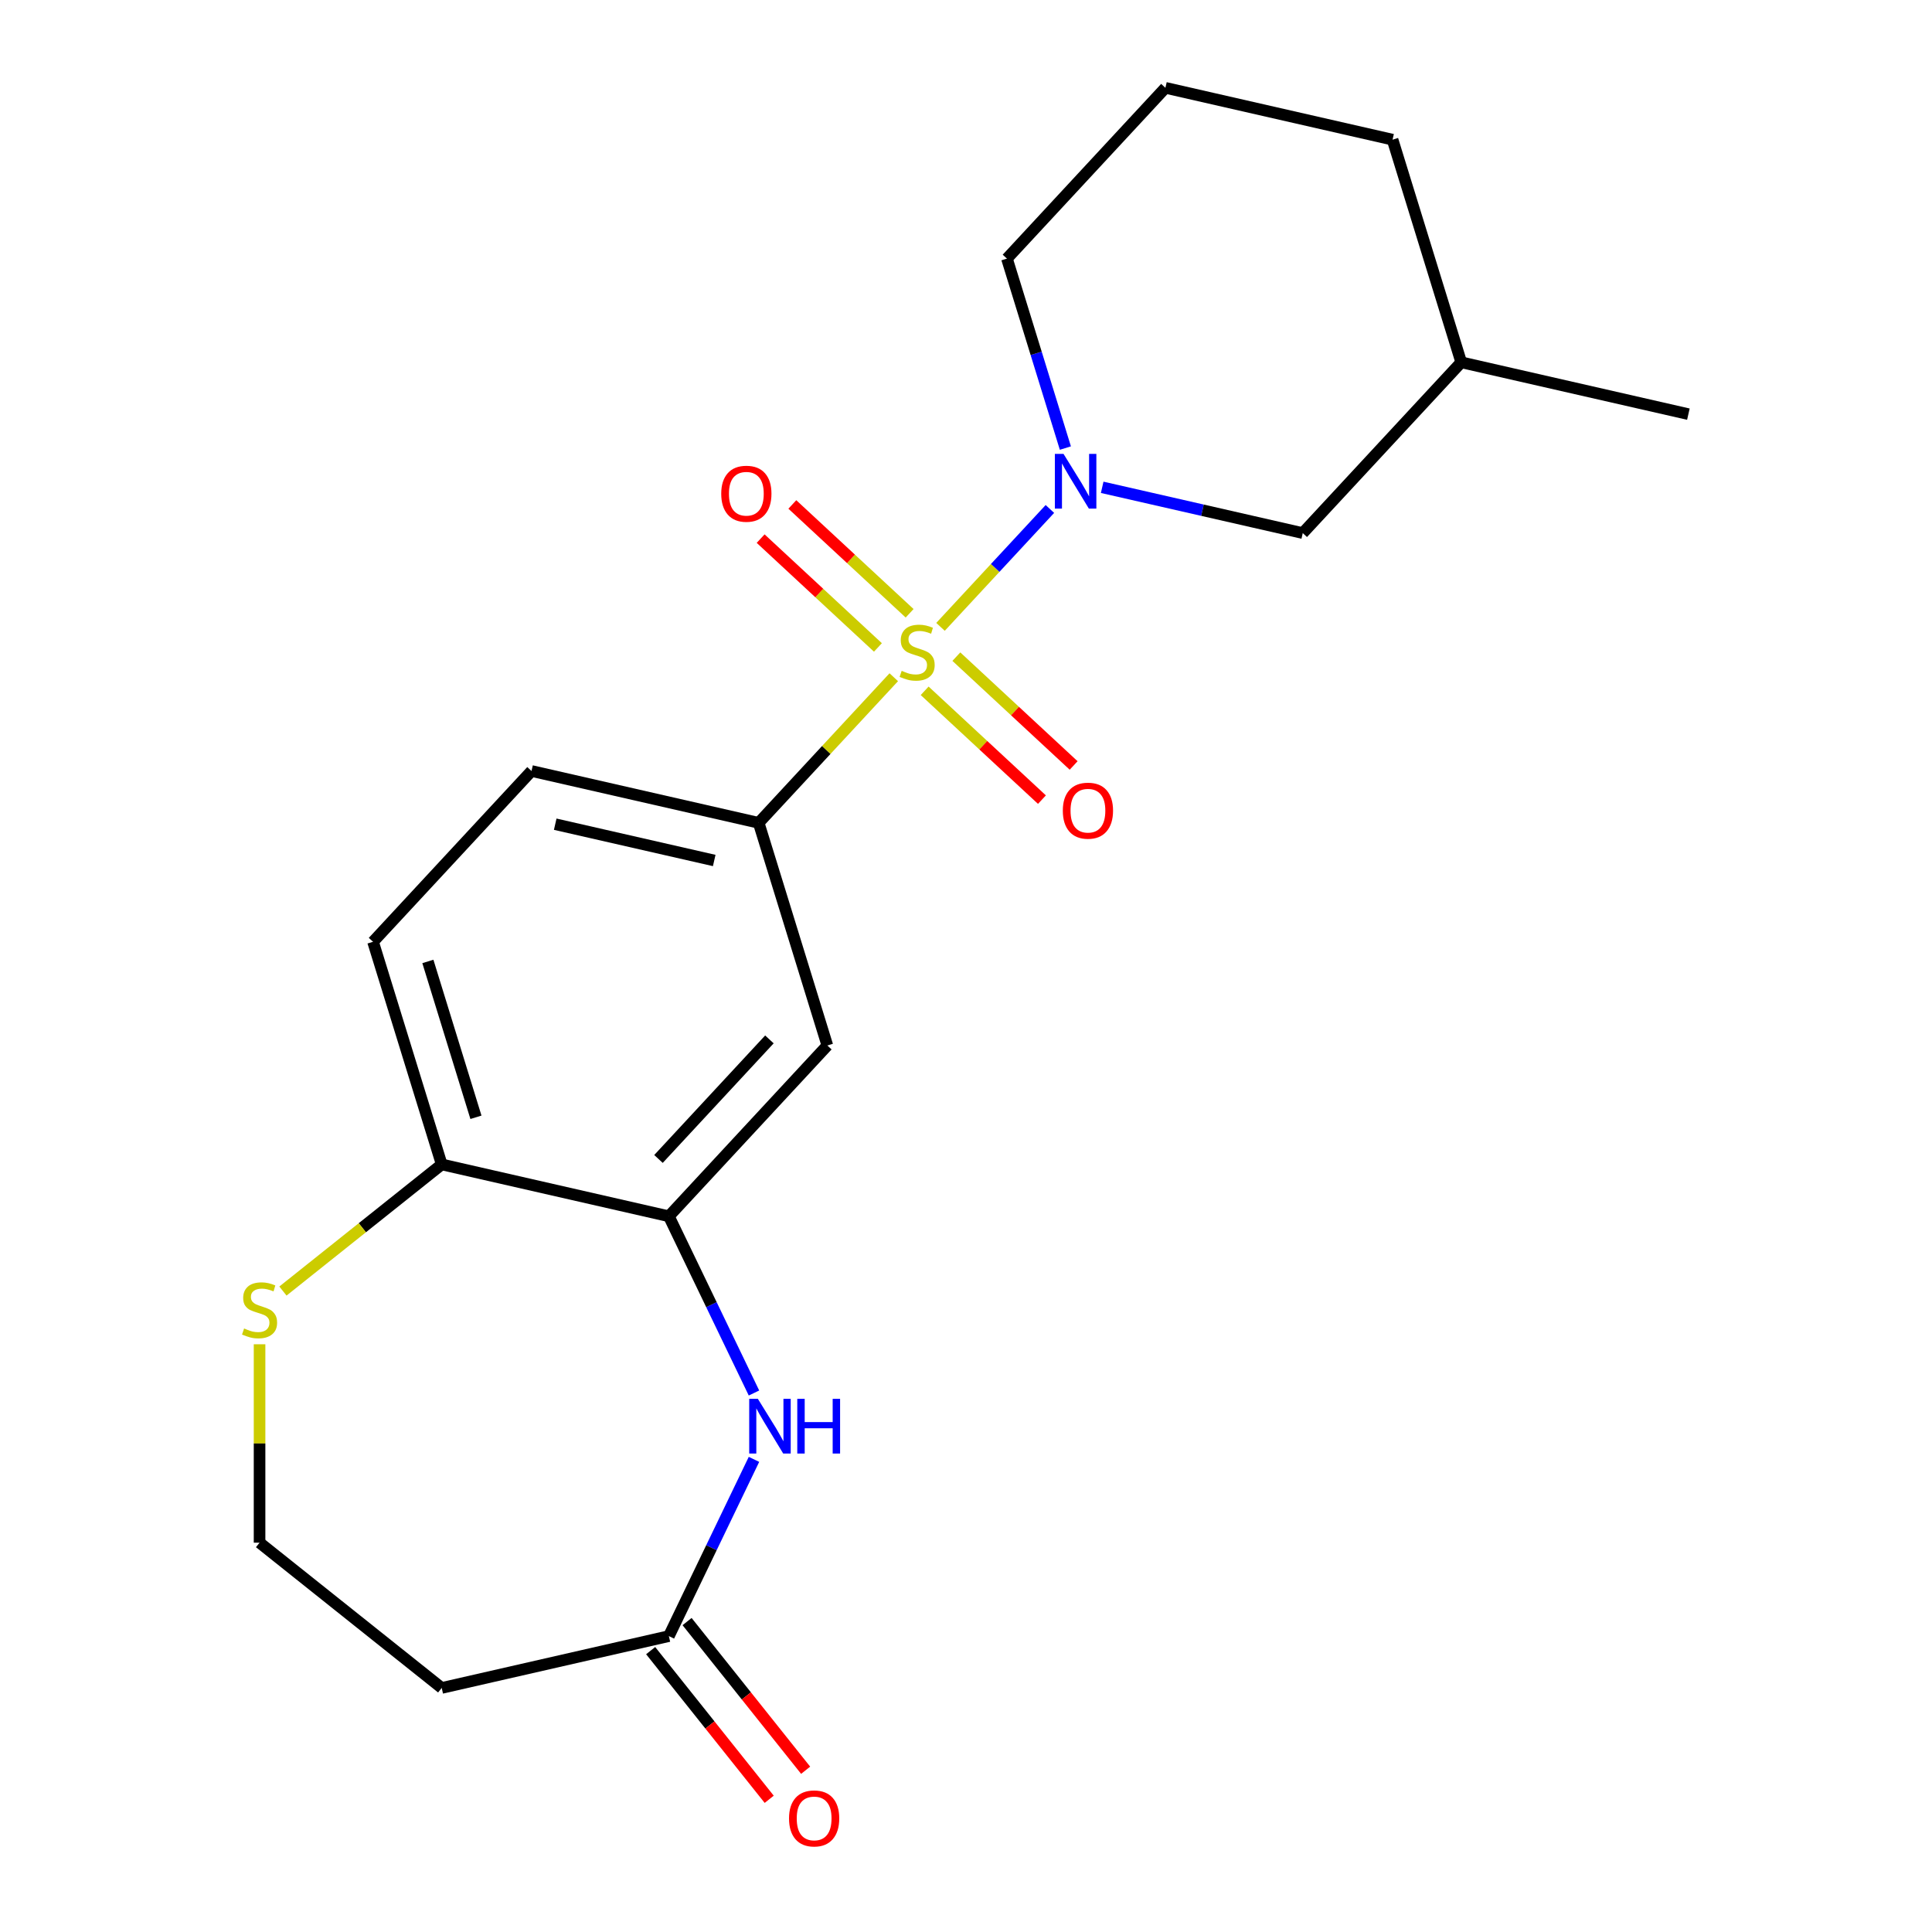 <?xml version='1.0' encoding='iso-8859-1'?>
<svg version='1.1' baseProfile='full'
              xmlns='http://www.w3.org/2000/svg'
                      xmlns:rdkit='http://www.rdkit.org/xml'
                      xmlns:xlink='http://www.w3.org/1999/xlink'
                  xml:space='preserve'
width='1000px' height='1000px' viewBox='0 0 1000 1000'>
<!-- END OF HEADER -->
<rect style='opacity:1.0;fill:#FFFFFF;stroke:none' width='1000' height='1000' x='0' y='0'> </rect>
<path class='bond-0' d='M 486.805,324.462 L 515.115,293.951' style='fill:none;fill-rule:evenodd;stroke:#CCCC00;stroke-width:6px;stroke-linecap:butt;stroke-linejoin:miter;stroke-opacity:1' />
<path class='bond-0' d='M 515.115,293.951 L 543.425,263.44' style='fill:none;fill-rule:evenodd;stroke:#0000FF;stroke-width:6px;stroke-linecap:butt;stroke-linejoin:miter;stroke-opacity:1' />
<path class='bond-1' d='M 462.615,350.532 L 427.65,388.216' style='fill:none;fill-rule:evenodd;stroke:#CCCC00;stroke-width:6px;stroke-linecap:butt;stroke-linejoin:miter;stroke-opacity:1' />
<path class='bond-1' d='M 427.65,388.216 L 392.685,425.9' style='fill:none;fill-rule:evenodd;stroke:#000000;stroke-width:6px;stroke-linecap:butt;stroke-linejoin:miter;stroke-opacity:1' />
<path class='bond-6' d='M 478.602,357.56 L 508.955,385.723' style='fill:none;fill-rule:evenodd;stroke:#CCCC00;stroke-width:6px;stroke-linecap:butt;stroke-linejoin:miter;stroke-opacity:1' />
<path class='bond-6' d='M 508.955,385.723 L 539.308,413.886' style='fill:none;fill-rule:evenodd;stroke:#FF0000;stroke-width:6px;stroke-linecap:butt;stroke-linejoin:miter;stroke-opacity:1' />
<path class='bond-6' d='M 495.008,339.879 L 525.36,368.043' style='fill:none;fill-rule:evenodd;stroke:#CCCC00;stroke-width:6px;stroke-linecap:butt;stroke-linejoin:miter;stroke-opacity:1' />
<path class='bond-6' d='M 525.36,368.043 L 555.713,396.206' style='fill:none;fill-rule:evenodd;stroke:#FF0000;stroke-width:6px;stroke-linecap:butt;stroke-linejoin:miter;stroke-opacity:1' />
<path class='bond-7' d='M 470.818,317.435 L 440.465,289.271' style='fill:none;fill-rule:evenodd;stroke:#CCCC00;stroke-width:6px;stroke-linecap:butt;stroke-linejoin:miter;stroke-opacity:1' />
<path class='bond-7' d='M 440.465,289.271 L 410.112,261.108' style='fill:none;fill-rule:evenodd;stroke:#FF0000;stroke-width:6px;stroke-linecap:butt;stroke-linejoin:miter;stroke-opacity:1' />
<path class='bond-7' d='M 454.413,335.115 L 424.06,306.952' style='fill:none;fill-rule:evenodd;stroke:#CCCC00;stroke-width:6px;stroke-linecap:butt;stroke-linejoin:miter;stroke-opacity:1' />
<path class='bond-7' d='M 424.06,306.952 L 393.707,278.789' style='fill:none;fill-rule:evenodd;stroke:#FF0000;stroke-width:6px;stroke-linecap:butt;stroke-linejoin:miter;stroke-opacity:1' />
<path class='bond-9' d='M 570.491,252.234 L 622.399,264.082' style='fill:none;fill-rule:evenodd;stroke:#0000FF;stroke-width:6px;stroke-linecap:butt;stroke-linejoin:miter;stroke-opacity:1' />
<path class='bond-9' d='M 622.399,264.082 L 674.307,275.93' style='fill:none;fill-rule:evenodd;stroke:#000000;stroke-width:6px;stroke-linecap:butt;stroke-linejoin:miter;stroke-opacity:1' />
<path class='bond-16' d='M 551.438,231.92 L 536.314,182.888' style='fill:none;fill-rule:evenodd;stroke:#0000FF;stroke-width:6px;stroke-linecap:butt;stroke-linejoin:miter;stroke-opacity:1' />
<path class='bond-16' d='M 536.314,182.888 L 521.19,133.857' style='fill:none;fill-rule:evenodd;stroke:#000000;stroke-width:6px;stroke-linecap:butt;stroke-linejoin:miter;stroke-opacity:1' />
<path class='bond-4' d='M 392.685,425.9 L 428.231,541.137' style='fill:none;fill-rule:evenodd;stroke:#000000;stroke-width:6px;stroke-linecap:butt;stroke-linejoin:miter;stroke-opacity:1' />
<path class='bond-12' d='M 392.685,425.9 L 275.113,399.065' style='fill:none;fill-rule:evenodd;stroke:#000000;stroke-width:6px;stroke-linecap:butt;stroke-linejoin:miter;stroke-opacity:1' />
<path class='bond-12' d='M 369.682,445.389 L 287.382,426.604' style='fill:none;fill-rule:evenodd;stroke:#000000;stroke-width:6px;stroke-linecap:butt;stroke-linejoin:miter;stroke-opacity:1' />
<path class='bond-2' d='M 390.258,721.018 L 368.232,675.279' style='fill:none;fill-rule:evenodd;stroke:#0000FF;stroke-width:6px;stroke-linecap:butt;stroke-linejoin:miter;stroke-opacity:1' />
<path class='bond-2' d='M 368.232,675.279 L 346.205,629.54' style='fill:none;fill-rule:evenodd;stroke:#000000;stroke-width:6px;stroke-linecap:butt;stroke-linejoin:miter;stroke-opacity:1' />
<path class='bond-5' d='M 390.258,755.367 L 368.232,801.106' style='fill:none;fill-rule:evenodd;stroke:#0000FF;stroke-width:6px;stroke-linecap:butt;stroke-linejoin:miter;stroke-opacity:1' />
<path class='bond-5' d='M 368.232,801.106 L 346.205,846.845' style='fill:none;fill-rule:evenodd;stroke:#000000;stroke-width:6px;stroke-linecap:butt;stroke-linejoin:miter;stroke-opacity:1' />
<path class='bond-3' d='M 346.205,629.54 L 428.231,541.137' style='fill:none;fill-rule:evenodd;stroke:#000000;stroke-width:6px;stroke-linecap:butt;stroke-linejoin:miter;stroke-opacity:1' />
<path class='bond-3' d='M 340.828,599.874 L 398.246,537.993' style='fill:none;fill-rule:evenodd;stroke:#000000;stroke-width:6px;stroke-linecap:butt;stroke-linejoin:miter;stroke-opacity:1' />
<path class='bond-21' d='M 346.205,629.54 L 228.633,602.705' style='fill:none;fill-rule:evenodd;stroke:#000000;stroke-width:6px;stroke-linecap:butt;stroke-linejoin:miter;stroke-opacity:1' />
<path class='bond-11' d='M 346.205,846.845 L 228.633,873.68' style='fill:none;fill-rule:evenodd;stroke:#000000;stroke-width:6px;stroke-linecap:butt;stroke-linejoin:miter;stroke-opacity:1' />
<path class='bond-13' d='M 336.776,854.364 L 367.459,892.839' style='fill:none;fill-rule:evenodd;stroke:#000000;stroke-width:6px;stroke-linecap:butt;stroke-linejoin:miter;stroke-opacity:1' />
<path class='bond-13' d='M 367.459,892.839 L 398.142,931.314' style='fill:none;fill-rule:evenodd;stroke:#FF0000;stroke-width:6px;stroke-linecap:butt;stroke-linejoin:miter;stroke-opacity:1' />
<path class='bond-13' d='M 355.633,839.326 L 386.316,877.801' style='fill:none;fill-rule:evenodd;stroke:#000000;stroke-width:6px;stroke-linecap:butt;stroke-linejoin:miter;stroke-opacity:1' />
<path class='bond-13' d='M 386.316,877.801 L 416.999,916.276' style='fill:none;fill-rule:evenodd;stroke:#FF0000;stroke-width:6px;stroke-linecap:butt;stroke-linejoin:miter;stroke-opacity:1' />
<path class='bond-8' d='M 228.633,602.705 L 193.087,487.467' style='fill:none;fill-rule:evenodd;stroke:#000000;stroke-width:6px;stroke-linecap:butt;stroke-linejoin:miter;stroke-opacity:1' />
<path class='bond-8' d='M 246.349,578.31 L 221.467,497.644' style='fill:none;fill-rule:evenodd;stroke:#000000;stroke-width:6px;stroke-linecap:butt;stroke-linejoin:miter;stroke-opacity:1' />
<path class='bond-10' d='M 228.633,602.705 L 187.538,635.477' style='fill:none;fill-rule:evenodd;stroke:#000000;stroke-width:6px;stroke-linecap:butt;stroke-linejoin:miter;stroke-opacity:1' />
<path class='bond-10' d='M 187.538,635.477 L 146.443,668.249' style='fill:none;fill-rule:evenodd;stroke:#CCCC00;stroke-width:6px;stroke-linecap:butt;stroke-linejoin:miter;stroke-opacity:1' />
<path class='bond-17' d='M 674.307,275.93 L 756.333,187.527' style='fill:none;fill-rule:evenodd;stroke:#000000;stroke-width:6px;stroke-linecap:butt;stroke-linejoin:miter;stroke-opacity:1' />
<path class='bond-15' d='M 134.348,695.79 L 134.348,747.14' style='fill:none;fill-rule:evenodd;stroke:#CCCC00;stroke-width:6px;stroke-linecap:butt;stroke-linejoin:miter;stroke-opacity:1' />
<path class='bond-15' d='M 134.348,747.14 L 134.348,798.49' style='fill:none;fill-rule:evenodd;stroke:#000000;stroke-width:6px;stroke-linecap:butt;stroke-linejoin:miter;stroke-opacity:1' />
<path class='bond-23' d='M 228.633,873.68 L 134.348,798.49' style='fill:none;fill-rule:evenodd;stroke:#000000;stroke-width:6px;stroke-linecap:butt;stroke-linejoin:miter;stroke-opacity:1' />
<path class='bond-14' d='M 275.113,399.065 L 193.087,487.467' style='fill:none;fill-rule:evenodd;stroke:#000000;stroke-width:6px;stroke-linecap:butt;stroke-linejoin:miter;stroke-opacity:1' />
<path class='bond-18' d='M 521.19,133.857 L 603.215,45.455' style='fill:none;fill-rule:evenodd;stroke:#000000;stroke-width:6px;stroke-linecap:butt;stroke-linejoin:miter;stroke-opacity:1' />
<path class='bond-20' d='M 756.333,187.527 L 873.905,214.362' style='fill:none;fill-rule:evenodd;stroke:#000000;stroke-width:6px;stroke-linecap:butt;stroke-linejoin:miter;stroke-opacity:1' />
<path class='bond-22' d='M 756.333,187.527 L 720.787,72.29' style='fill:none;fill-rule:evenodd;stroke:#000000;stroke-width:6px;stroke-linecap:butt;stroke-linejoin:miter;stroke-opacity:1' />
<path class='bond-19' d='M 603.215,45.455 L 720.787,72.29' style='fill:none;fill-rule:evenodd;stroke:#000000;stroke-width:6px;stroke-linecap:butt;stroke-linejoin:miter;stroke-opacity:1' />
<path  class='atom-0' d='M 466.71 347.217
Q 467.03 347.337, 468.35 347.897
Q 469.67 348.457, 471.11 348.817
Q 472.59 349.137, 474.03 349.137
Q 476.71 349.137, 478.27 347.857
Q 479.83 346.537, 479.83 344.257
Q 479.83 342.697, 479.03 341.737
Q 478.27 340.777, 477.07 340.257
Q 475.87 339.737, 473.87 339.137
Q 471.35 338.377, 469.83 337.657
Q 468.35 336.937, 467.27 335.417
Q 466.23 333.897, 466.23 331.337
Q 466.23 327.777, 468.63 325.577
Q 471.07 323.377, 475.87 323.377
Q 479.15 323.377, 482.87 324.937
L 481.95 328.017
Q 478.55 326.617, 475.99 326.617
Q 473.23 326.617, 471.71 327.777
Q 470.19 328.897, 470.23 330.857
Q 470.23 332.377, 470.99 333.297
Q 471.79 334.217, 472.91 334.737
Q 474.07 335.257, 475.99 335.857
Q 478.55 336.657, 480.07 337.457
Q 481.59 338.257, 482.67 339.897
Q 483.79 341.497, 483.79 344.257
Q 483.79 348.177, 481.15 350.297
Q 478.55 352.377, 474.19 352.377
Q 471.67 352.377, 469.75 351.817
Q 467.87 351.297, 465.63 350.377
L 466.71 347.217
' fill='#CCCC00'/>
<path  class='atom-1' d='M 550.476 234.935
L 559.756 249.935
Q 560.676 251.415, 562.156 254.095
Q 563.636 256.775, 563.716 256.935
L 563.716 234.935
L 567.476 234.935
L 567.476 263.255
L 563.596 263.255
L 553.636 246.855
Q 552.476 244.935, 551.236 242.735
Q 550.036 240.535, 549.676 239.855
L 549.676 263.255
L 545.996 263.255
L 545.996 234.935
L 550.476 234.935
' fill='#0000FF'/>
<path  class='atom-3' d='M 392.269 724.032
L 401.549 739.032
Q 402.469 740.512, 403.949 743.192
Q 405.429 745.872, 405.509 746.032
L 405.509 724.032
L 409.269 724.032
L 409.269 752.352
L 405.389 752.352
L 395.429 735.952
Q 394.269 734.032, 393.029 731.832
Q 391.829 729.632, 391.469 728.952
L 391.469 752.352
L 387.789 752.352
L 387.789 724.032
L 392.269 724.032
' fill='#0000FF'/>
<path  class='atom-3' d='M 412.669 724.032
L 416.509 724.032
L 416.509 736.072
L 430.989 736.072
L 430.989 724.032
L 434.829 724.032
L 434.829 752.352
L 430.989 752.352
L 430.989 739.272
L 416.509 739.272
L 416.509 752.352
L 412.669 752.352
L 412.669 724.032
' fill='#0000FF'/>
<path  class='atom-7' d='M 550.113 419.603
Q 550.113 412.803, 553.473 409.003
Q 556.833 405.203, 563.113 405.203
Q 569.393 405.203, 572.753 409.003
Q 576.113 412.803, 576.113 419.603
Q 576.113 426.483, 572.713 430.403
Q 569.313 434.283, 563.113 434.283
Q 556.873 434.283, 553.473 430.403
Q 550.113 426.523, 550.113 419.603
M 563.113 431.083
Q 567.433 431.083, 569.753 428.203
Q 572.113 425.283, 572.113 419.603
Q 572.113 414.043, 569.753 411.243
Q 567.433 408.403, 563.113 408.403
Q 558.793 408.403, 556.433 411.203
Q 554.113 414.003, 554.113 419.603
Q 554.113 425.323, 556.433 428.203
Q 558.793 431.083, 563.113 431.083
' fill='#FF0000'/>
<path  class='atom-8' d='M 373.308 255.552
Q 373.308 248.752, 376.668 244.952
Q 380.028 241.152, 386.308 241.152
Q 392.588 241.152, 395.948 244.952
Q 399.308 248.752, 399.308 255.552
Q 399.308 262.432, 395.908 266.352
Q 392.508 270.232, 386.308 270.232
Q 380.068 270.232, 376.668 266.352
Q 373.308 262.472, 373.308 255.552
M 386.308 267.032
Q 390.628 267.032, 392.948 264.152
Q 395.308 261.232, 395.308 255.552
Q 395.308 249.992, 392.948 247.192
Q 390.628 244.352, 386.308 244.352
Q 381.988 244.352, 379.628 247.152
Q 377.308 249.952, 377.308 255.552
Q 377.308 261.272, 379.628 264.152
Q 381.988 267.032, 386.308 267.032
' fill='#FF0000'/>
<path  class='atom-11' d='M 126.348 687.615
Q 126.668 687.735, 127.988 688.295
Q 129.308 688.855, 130.748 689.215
Q 132.228 689.535, 133.668 689.535
Q 136.348 689.535, 137.908 688.255
Q 139.468 686.935, 139.468 684.655
Q 139.468 683.095, 138.668 682.135
Q 137.908 681.175, 136.708 680.655
Q 135.508 680.135, 133.508 679.535
Q 130.988 678.775, 129.468 678.055
Q 127.988 677.335, 126.908 675.815
Q 125.868 674.295, 125.868 671.735
Q 125.868 668.175, 128.268 665.975
Q 130.708 663.775, 135.508 663.775
Q 138.788 663.775, 142.508 665.335
L 141.588 668.415
Q 138.188 667.015, 135.628 667.015
Q 132.868 667.015, 131.348 668.175
Q 129.828 669.295, 129.868 671.255
Q 129.868 672.775, 130.628 673.695
Q 131.428 674.615, 132.548 675.135
Q 133.708 675.655, 135.628 676.255
Q 138.188 677.055, 139.708 677.855
Q 141.228 678.655, 142.308 680.295
Q 143.428 681.895, 143.428 684.655
Q 143.428 688.575, 140.788 690.695
Q 138.188 692.775, 133.828 692.775
Q 131.308 692.775, 129.388 692.215
Q 127.508 691.695, 125.268 690.775
L 126.348 687.615
' fill='#CCCC00'/>
<path  class='atom-14' d='M 408.395 941.21
Q 408.395 934.41, 411.755 930.61
Q 415.115 926.81, 421.395 926.81
Q 427.675 926.81, 431.035 930.61
Q 434.395 934.41, 434.395 941.21
Q 434.395 948.09, 430.995 952.01
Q 427.595 955.89, 421.395 955.89
Q 415.155 955.89, 411.755 952.01
Q 408.395 948.13, 408.395 941.21
M 421.395 952.69
Q 425.715 952.69, 428.035 949.81
Q 430.395 946.89, 430.395 941.21
Q 430.395 935.65, 428.035 932.85
Q 425.715 930.01, 421.395 930.01
Q 417.075 930.01, 414.715 932.81
Q 412.395 935.61, 412.395 941.21
Q 412.395 946.93, 414.715 949.81
Q 417.075 952.69, 421.395 952.69
' fill='#FF0000'/>
</svg>
